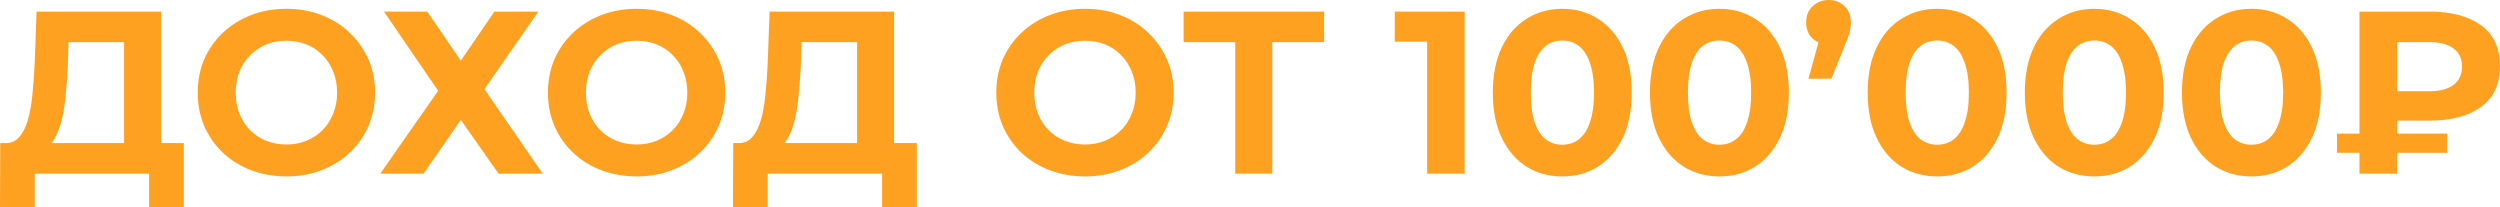 <?xml version="1.0" encoding="UTF-8"?> <svg xmlns="http://www.w3.org/2000/svg" viewBox="0 0 183.567 15.215" fill="none"> <path d="M9.112 11.526V3.094H5.032L4.981 4.828C4.947 5.565 4.896 6.262 4.828 6.919C4.771 7.576 4.681 8.177 4.556 8.721C4.431 9.254 4.267 9.707 4.063 10.081C3.87 10.455 3.627 10.721 3.332 10.88L0.391 10.506C0.799 10.517 1.133 10.376 1.394 10.081C1.666 9.786 1.881 9.373 2.04 8.84C2.199 8.296 2.312 7.661 2.38 6.936C2.459 6.211 2.516 5.423 2.55 4.573L2.686 0.85H11.832V11.526H9.112ZM0 15.215L0.017 10.506H13.498V15.215H10.948V12.75H2.55V15.215H0ZM21.047 12.954C20.106 12.954 19.234 12.801 18.429 12.495C17.636 12.189 16.944 11.758 16.355 11.203C15.777 10.648 15.324 9.996 14.995 9.248C14.678 8.5 14.519 7.684 14.519 6.8C14.519 5.916 14.678 5.1 14.995 4.352C15.324 3.604 15.783 2.952 16.372 2.397C16.961 1.842 17.653 1.411 18.446 1.105C19.239 0.799 20.101 0.646 21.03 0.646C21.97 0.646 22.832 0.799 23.614 1.105C24.407 1.411 25.093 1.842 25.671 2.397C26.26 2.952 26.719 3.604 27.048 4.352C27.376 5.089 27.541 5.905 27.541 6.8C27.541 7.684 27.376 8.506 27.048 9.265C26.719 10.013 26.26 10.665 25.671 11.22C25.093 11.764 24.407 12.189 23.614 12.495C22.832 12.801 21.976 12.954 21.047 12.954ZM21.03 10.608C21.562 10.608 22.05 10.517 22.492 10.336C22.945 10.155 23.342 9.894 23.682 9.554C24.022 9.214 24.282 8.812 24.464 8.347C24.656 7.882 24.753 7.367 24.753 6.8C24.753 6.233 24.656 5.718 24.464 5.253C24.282 4.788 24.022 4.386 23.682 4.046C23.353 3.706 22.962 3.445 22.509 3.264C22.055 3.083 21.562 2.992 21.03 2.992C20.497 2.992 20.004 3.083 19.551 3.264C19.109 3.445 18.718 3.706 18.378 4.046C18.038 4.386 17.772 4.788 17.579 5.253C17.398 5.718 17.307 6.233 17.307 6.8C17.307 7.355 17.398 7.871 17.579 8.347C17.772 8.812 18.032 9.214 18.361 9.554C18.701 9.894 19.098 10.155 19.551 10.336C20.004 10.517 20.497 10.608 21.03 10.608ZM28.194 0.85H31.373L33.838 4.454L36.303 0.85H39.533L35.572 6.545L39.856 12.75H36.609L33.838 8.806L31.101 12.75H27.922L32.172 6.664L28.194 0.85ZM46.762 12.954C45.822 12.954 44.949 12.801 44.144 12.495C43.351 12.189 42.66 11.758 42.07 11.203C41.492 10.648 41.039 9.996 40.71 9.248C40.393 8.5 40.234 7.684 40.234 6.8C40.234 5.916 40.393 5.1 40.71 4.352C41.039 3.604 41.498 2.952 42.087 2.397C42.677 1.842 43.368 1.411 44.161 1.105C44.955 0.799 45.816 0.646 46.745 0.646C47.686 0.646 48.547 0.799 49.329 1.105C50.123 1.411 50.808 1.842 51.386 2.397C51.976 2.952 52.435 3.604 52.763 4.352C53.092 5.089 53.256 5.905 53.256 6.8C53.256 7.684 53.092 8.506 52.763 9.265C52.435 10.013 51.976 10.665 51.386 11.22C50.808 11.764 50.123 12.189 49.329 12.495C48.547 12.801 47.692 12.954 46.762 12.954ZM46.745 10.608C47.278 10.608 47.765 10.517 48.207 10.336C48.661 10.155 49.057 9.894 49.397 9.554C49.737 9.214 49.998 8.812 50.179 8.347C50.372 7.882 50.468 7.367 50.468 6.8C50.468 6.233 50.372 5.718 50.179 5.253C49.998 4.788 49.737 4.386 49.397 4.046C49.069 3.706 48.678 3.445 48.224 3.264C47.771 3.083 47.278 2.992 46.745 2.992C46.213 2.992 45.72 3.083 45.266 3.264C44.824 3.445 44.433 3.706 44.093 4.046C43.753 4.386 43.487 4.788 43.294 5.253C43.113 5.718 43.022 6.233 43.022 6.8C43.022 7.355 43.113 7.871 43.294 8.347C43.487 8.812 43.748 9.214 44.076 9.554C44.416 9.894 44.813 10.155 45.266 10.336C45.72 10.517 46.213 10.608 46.745 10.608ZM62.934 11.526V3.094H58.854L58.803 4.828C58.769 5.565 58.718 6.262 58.65 6.919C58.593 7.576 58.503 8.177 58.378 8.721C58.253 9.254 58.089 9.707 57.885 10.081C57.692 10.455 57.449 10.721 57.154 10.88L54.213 10.506C54.621 10.517 54.955 10.376 55.216 10.081C55.488 9.786 55.703 9.373 55.862 8.84C56.021 8.296 56.134 7.661 56.202 6.936C56.281 6.211 56.338 5.423 56.372 4.573L56.508 0.85H65.654V11.526H62.934ZM53.822 15.215L53.839 10.506H67.32V15.215H64.77V12.75H56.372V15.215H53.822ZM79.683 12.954C78.743 12.954 77.87 12.801 77.065 12.495C76.272 12.189 75.581 11.758 74.991 11.203C74.413 10.648 73.96 9.996 73.631 9.248C73.314 8.5 73.155 7.684 73.155 6.8C73.155 5.916 73.314 5.1 73.631 4.352C73.96 3.604 74.419 2.952 75.008 2.397C75.598 1.842 76.289 1.411 77.082 1.105C77.876 0.799 78.737 0.646 79.666 0.646C80.607 0.646 81.468 0.799 82.25 1.105C83.044 1.411 83.729 1.842 84.307 2.397C84.897 2.952 85.356 3.604 85.684 4.352C86.013 5.089 86.177 5.905 86.177 6.8C86.177 7.684 86.013 8.506 85.684 9.265C85.356 10.013 84.897 10.665 84.307 11.22C83.729 11.764 83.044 12.189 82.25 12.495C81.468 12.801 80.613 12.954 79.683 12.954ZM79.666 10.608C80.199 10.608 80.686 10.517 81.128 10.336C81.582 10.155 81.978 9.894 82.318 9.554C82.658 9.214 82.919 8.812 83.1 8.347C83.293 7.882 83.389 7.367 83.389 6.8C83.389 6.233 83.293 5.718 83.1 5.253C82.919 4.788 82.658 4.386 82.318 4.046C81.99 3.706 81.599 3.445 81.145 3.264C80.692 3.083 80.199 2.992 79.666 2.992C79.134 2.992 78.641 3.083 78.187 3.264C77.745 3.445 77.354 3.706 77.014 4.046C76.674 4.386 76.408 4.788 76.215 5.253C76.034 5.718 75.943 6.233 75.943 6.8C75.943 7.355 76.034 7.871 76.215 8.347C76.408 8.812 76.669 9.214 76.997 9.554C77.337 9.894 77.734 10.155 78.187 10.336C78.641 10.517 79.134 10.608 79.666 10.608ZM90.7 12.75V2.465L91.329 3.094H86.909V0.85H97.228V3.094H92.808L93.42 2.465V12.75H90.7ZM104.792 12.75V1.87L105.982 3.06H102.412V0.85H107.546V12.75H104.792ZM114.713 12.954C113.738 12.954 112.865 12.716 112.095 12.24C111.324 11.753 110.718 11.05 110.276 10.132C109.834 9.214 109.613 8.103 109.613 6.8C109.613 5.497 109.834 4.386 110.276 3.468C110.718 2.55 111.324 1.853 112.095 1.377C112.865 0.89 113.738 0.646 114.713 0.646C115.699 0.646 116.571 0.89 117.331 1.377C118.101 1.853 118.708 2.55 119.15 3.468C119.592 4.386 119.813 5.497 119.813 6.8C119.813 8.103 119.592 9.214 119.15 10.132C118.708 11.05 118.101 11.753 117.331 12.24C116.571 12.716 115.699 12.954 114.713 12.954ZM114.713 10.625C115.177 10.625 115.58 10.495 115.92 10.234C116.271 9.973 116.543 9.56 116.736 8.993C116.94 8.426 117.042 7.695 117.042 6.8C117.042 5.905 116.94 5.174 116.736 4.607C116.543 4.04 116.271 3.627 115.92 3.366C115.58 3.105 115.177 2.975 114.713 2.975C114.259 2.975 113.857 3.105 113.506 3.366C113.166 3.627 112.894 4.04 112.69 4.607C112.497 5.174 112.401 5.905 112.401 6.8C112.401 7.695 112.497 8.426 112.69 8.993C112.894 9.56 113.166 9.973 113.506 10.234C113.857 10.495 114.259 10.625 114.713 10.625ZM126.251 12.954C125.276 12.954 124.404 12.716 123.633 12.24C122.862 11.753 122.256 11.05 121.814 10.132C121.372 9.214 121.151 8.103 121.151 6.8C121.151 5.497 121.372 4.386 121.814 3.468C122.256 2.55 122.862 1.853 123.633 1.377C124.404 0.89 125.276 0.646 126.251 0.646C127.237 0.646 128.11 0.89 128.869 1.377C129.64 1.853 130.246 2.55 130.688 3.468C131.13 4.386 131.351 5.497 131.351 6.8C131.351 8.103 131.13 9.214 130.688 10.132C130.246 11.05 129.64 11.753 128.869 12.24C128.11 12.716 127.237 12.954 126.251 12.954ZM126.251 10.625C126.716 10.625 127.118 10.495 127.458 10.234C127.809 9.973 128.081 9.56 128.274 8.993C128.478 8.426 128.58 7.695 128.58 6.8C128.58 5.905 128.478 5.174 128.274 4.607C128.081 4.04 127.809 3.627 127.458 3.366C127.118 3.105 126.716 2.975 126.251 2.975C125.798 2.975 125.395 3.105 125.044 3.366C124.704 3.627 124.432 4.04 124.228 4.607C124.035 5.174 123.939 5.905 123.939 6.8C123.939 7.695 124.035 8.426 124.228 8.993C124.432 9.56 124.704 9.973 125.044 10.234C125.395 10.495 125.798 10.625 126.251 10.625ZM132.791 5.78L133.913 1.7L134.287 3.247C133.8 3.247 133.397 3.105 133.08 2.822C132.774 2.527 132.621 2.131 132.621 1.632C132.621 1.145 132.78 0.754 133.097 0.459C133.414 0.153 133.805 0 134.27 0C134.746 0 135.137 0.153 135.443 0.459C135.749 0.754 135.902 1.145 135.902 1.632C135.902 1.779 135.891 1.927 135.868 2.074C135.857 2.21 135.817 2.374 135.749 2.567C135.692 2.76 135.596 3.015 135.46 3.332L134.474 5.78H132.791ZM142.238 12.954C141.263 12.954 140.391 12.716 139.62 12.24C138.849 11.753 138.243 11.05 137.801 10.132C137.359 9.214 137.138 8.103 137.138 6.8C137.138 5.497 137.359 4.386 137.801 3.468C138.243 2.55 138.849 1.853 139.62 1.377C140.391 0.89 141.263 0.646 142.238 0.646C143.224 0.646 144.097 0.89 144.856 1.377C145.627 1.853 146.233 2.55 146.675 3.468C147.117 4.386 147.338 5.497 147.338 6.8C147.338 8.103 147.117 9.214 146.675 10.132C146.233 11.05 145.627 11.753 144.856 12.24C144.097 12.716 143.224 12.954 142.238 12.954ZM142.238 10.625C142.703 10.625 143.105 10.495 143.445 10.234C143.796 9.973 144.068 9.56 144.261 8.993C144.465 8.426 144.567 7.695 144.567 6.8C144.567 5.905 144.465 5.174 144.261 4.607C144.068 4.04 143.796 3.627 143.445 3.366C143.105 3.105 142.703 2.975 142.238 2.975C141.785 2.975 141.382 3.105 141.031 3.366C140.691 3.627 140.419 4.04 140.215 4.607C140.022 5.174 139.926 5.905 139.926 6.8C139.926 7.695 140.022 8.426 140.215 8.993C140.419 9.56 140.691 9.973 141.031 10.234C141.382 10.495 141.785 10.625 142.238 10.625ZM153.776 12.954C152.802 12.954 151.929 12.716 151.158 12.24C150.388 11.753 149.781 11.05 149.339 10.132C148.897 9.214 148.676 8.103 148.676 6.8C148.676 5.497 148.897 4.386 149.339 3.468C149.781 2.55 150.388 1.853 151.158 1.377C151.929 0.89 152.802 0.646 153.776 0.646C154.762 0.646 155.635 0.89 156.394 1.377C157.165 1.853 157.771 2.55 158.213 3.468C158.655 4.386 158.876 5.497 158.876 6.8C158.876 8.103 158.655 9.214 158.213 10.132C157.771 11.05 157.165 11.753 156.394 12.24C155.635 12.716 154.762 12.954 153.776 12.954ZM153.776 10.625C154.241 10.625 154.643 10.495 154.983 10.234C155.335 9.973 155.607 9.56 155.799 8.993C156.003 8.426 156.105 7.695 156.105 6.8C156.105 5.905 156.003 5.174 155.799 4.607C155.607 4.04 155.335 3.627 154.983 3.366C154.643 3.105 154.241 2.975 153.776 2.975C153.323 2.975 152.921 3.105 152.569 3.366C152.229 3.627 151.957 4.04 151.753 4.607C151.561 5.174 151.464 5.905 151.464 6.8C151.464 7.695 151.561 8.426 151.753 8.993C151.957 9.56 152.229 9.973 152.569 10.234C152.921 10.495 153.323 10.625 153.776 10.625ZM165.314 12.954C164.34 12.954 163.467 12.716 162.696 12.24C161.926 11.753 161.319 11.05 160.877 10.132C160.435 9.214 160.214 8.103 160.214 6.8C160.214 5.497 160.435 4.386 160.877 3.468C161.319 2.55 161.926 1.853 162.696 1.377C163.467 0.89 164.34 0.646 165.314 0.646C166.3 0.646 167.173 0.89 167.932 1.377C168.703 1.853 169.309 2.55 169.751 3.468C170.193 4.386 170.414 5.497 170.414 6.8C170.414 8.103 170.193 9.214 169.751 10.132C169.309 11.05 168.703 11.753 167.932 12.24C167.173 12.716 166.3 12.954 165.314 12.954ZM165.314 10.625C165.779 10.625 166.181 10.495 166.521 10.234C166.873 9.973 167.145 9.56 167.337 8.993C167.541 8.426 167.643 7.695 167.643 6.8C167.643 5.905 167.541 5.174 167.337 4.607C167.145 4.04 166.873 3.627 166.521 3.366C166.181 3.105 165.779 2.975 165.314 2.975C164.861 2.975 164.459 3.105 164.107 3.366C163.767 3.627 163.495 4.04 163.291 4.607C163.099 5.174 163.002 5.905 163.002 6.8C163.002 7.695 163.099 8.426 163.291 8.993C163.495 9.56 163.767 9.973 164.107 10.234C164.459 10.495 164.861 10.625 165.314 10.625ZM173.248 12.75V0.85H178.399C179.986 0.85 181.244 1.184 182.173 1.853C183.103 2.522 183.567 3.525 183.567 4.862C183.567 6.188 183.103 7.185 182.173 7.854C181.244 8.523 179.986 8.857 178.399 8.857H174.778L176.019 7.633V12.75H173.248ZM176.019 7.922L174.778 6.698H178.382C179.142 6.698 179.731 6.545 180.15 6.239C180.57 5.922 180.779 5.468 180.779 4.879C180.779 4.301 180.57 3.859 180.15 3.553C179.731 3.247 179.142 3.094 178.382 3.094H174.778L176.019 1.785V7.922ZM171.599 11.22V9.809H179.691V11.22H171.599Z" fill="#FFA120"></path> </svg> 